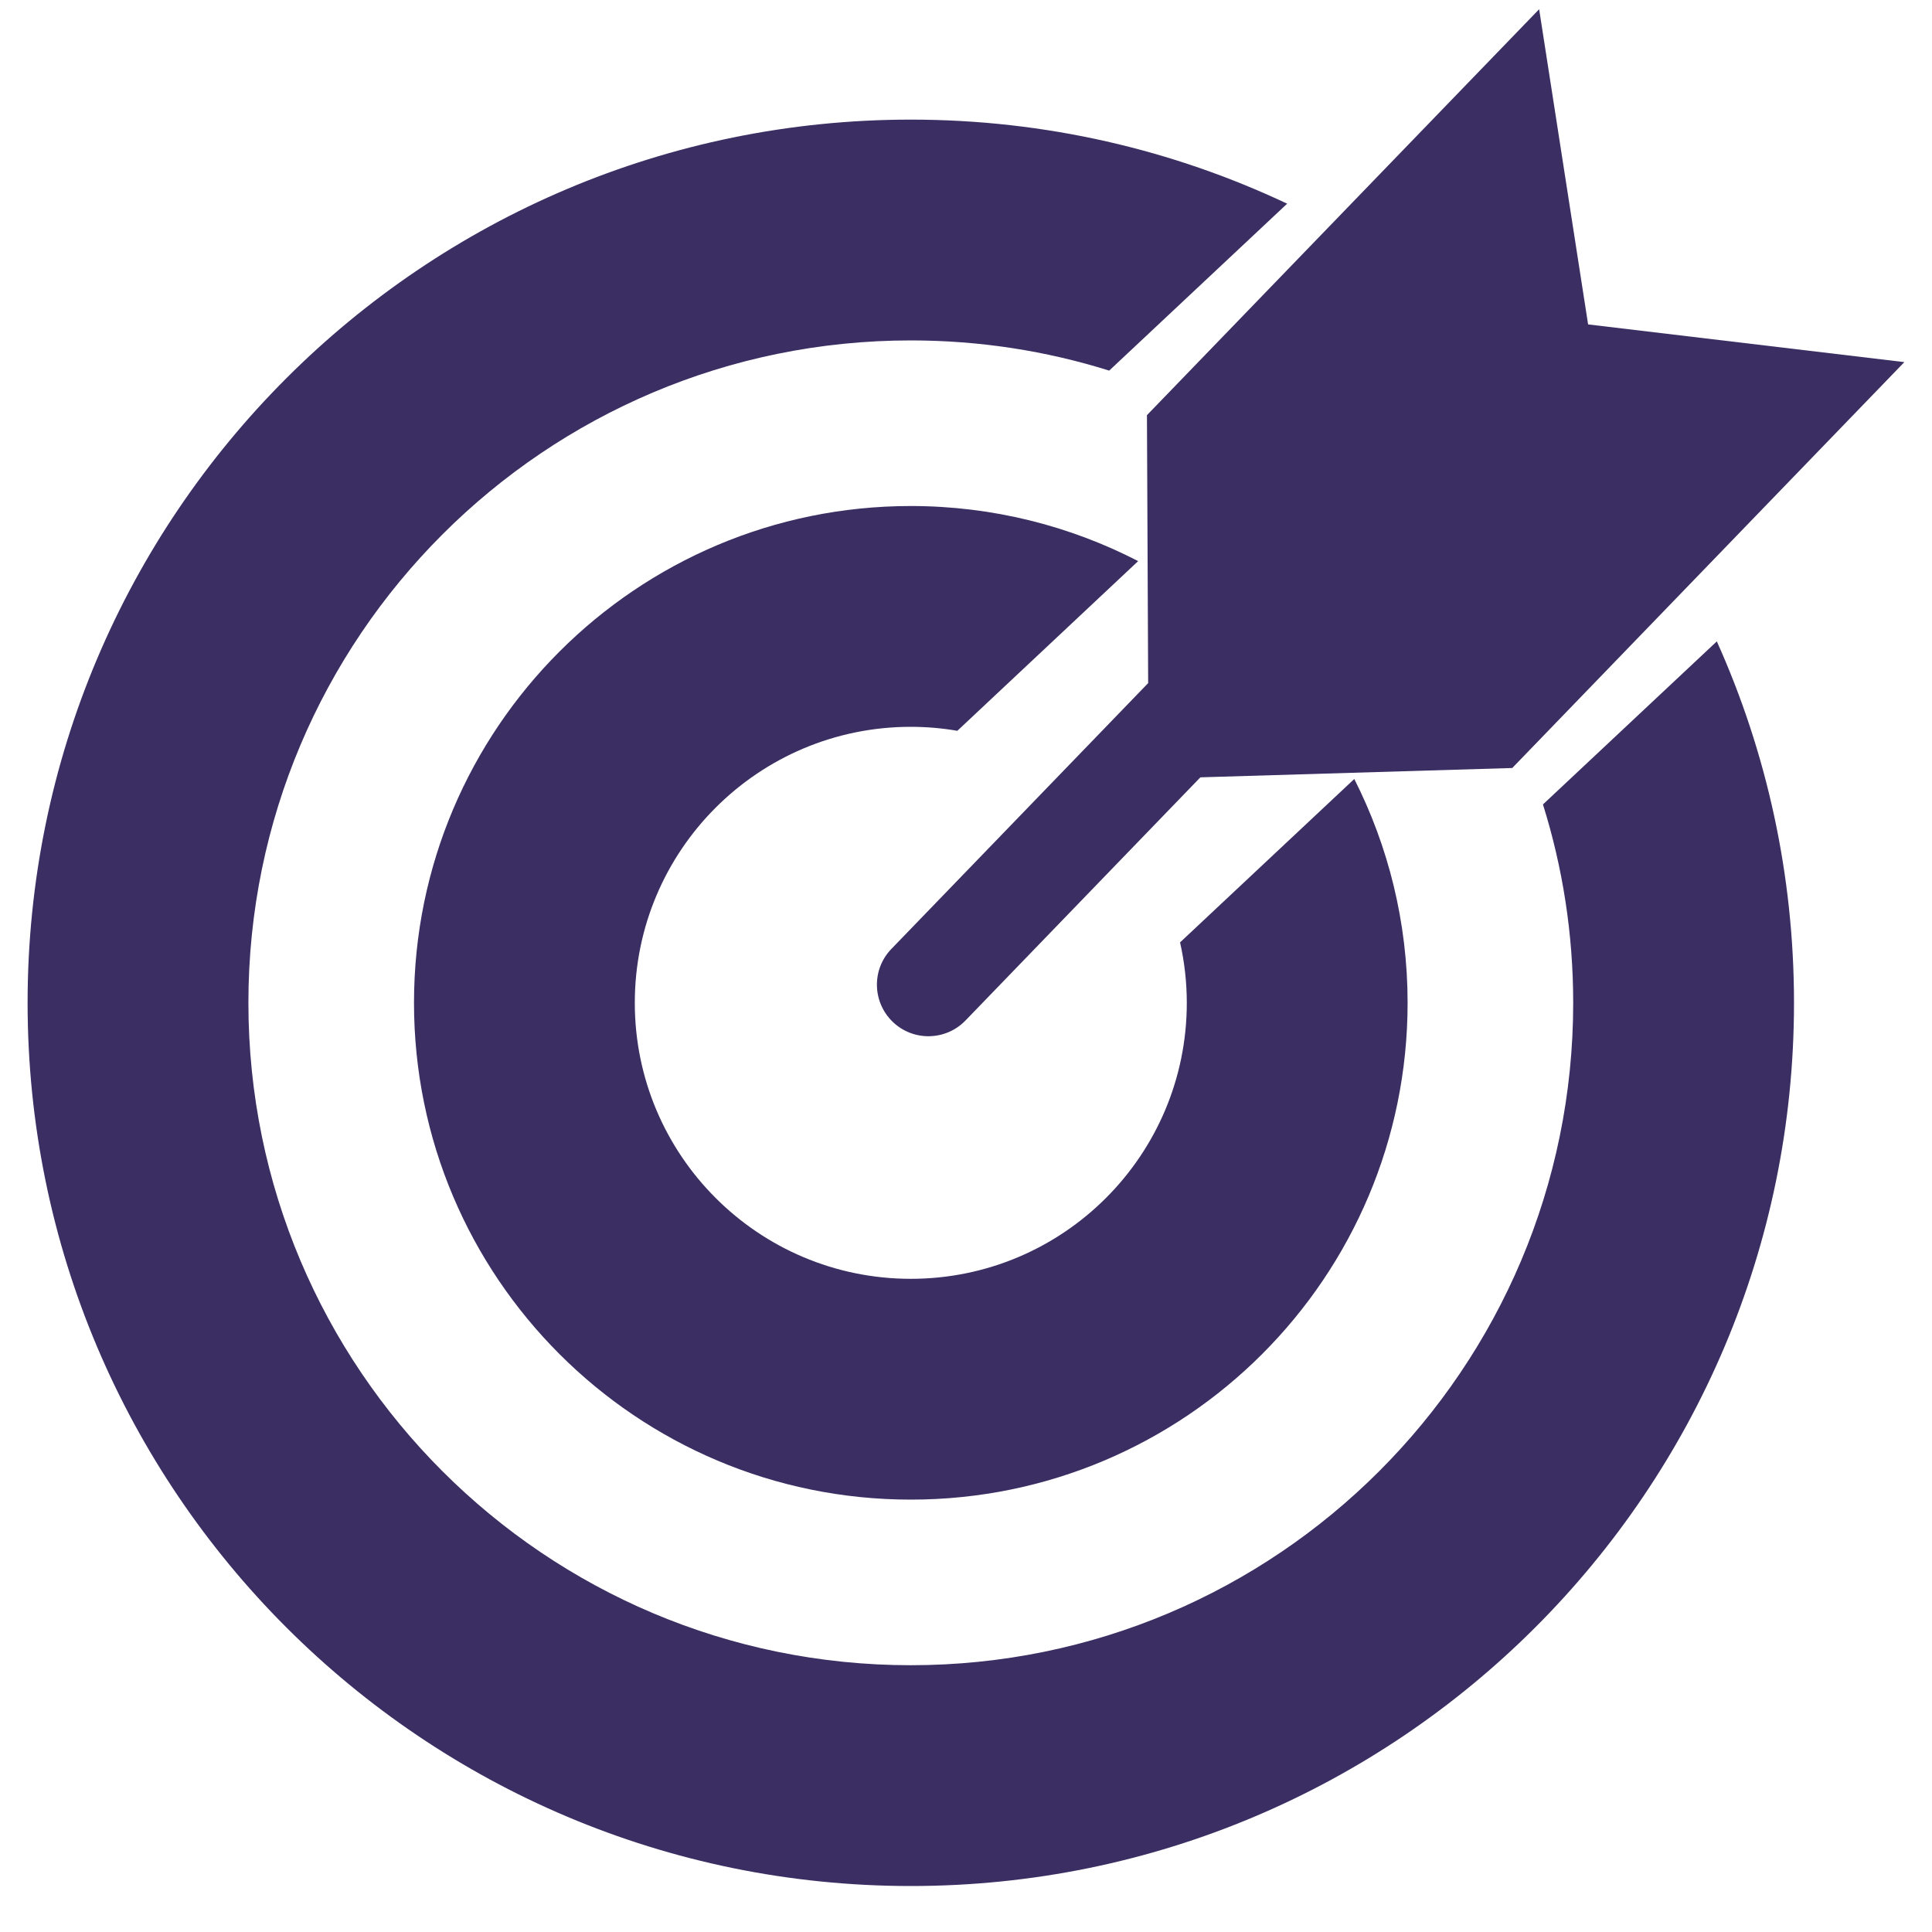 <svg width="35" height="35" viewBox="0 0 35 35" fill="none" xmlns="http://www.w3.org/2000/svg">
<path d="M16.5 2.167C18.939 2.167 21.25 2.714 23.318 3.69L20.094 6.714C18.959 6.358 17.752 6.167 16.5 6.167C9.873 6.167 4.5 11.54 4.5 18.167C4.5 24.795 9.873 30.167 16.5 30.167C23.127 30.167 28.5 24.795 28.5 18.167C28.5 16.915 28.308 15.708 27.952 14.573L31.102 11.619C32 13.618 32.5 15.834 32.5 18.167C32.5 27.004 25.337 34.167 16.5 34.167C7.663 34.167 0.5 27.004 0.5 18.167C0.5 9.331 7.663 2.167 16.5 2.167Z" fill="#3B2E63"/>
<path d="M16.5 9.167C17.985 9.167 19.385 9.529 20.619 10.165L17.343 13.239C17.069 13.192 16.787 13.167 16.5 13.167C13.739 13.167 11.5 15.406 11.5 18.167C11.5 20.929 13.739 23.167 16.5 23.167C19.261 23.167 21.5 20.929 21.5 18.167C21.5 17.791 21.457 17.424 21.378 17.072L24.534 14.112C25.151 15.331 25.5 16.708 25.5 18.167C25.5 23.138 21.471 27.167 16.5 27.167C11.529 27.167 7.5 23.138 7.5 18.167C7.5 13.197 11.529 9.167 16.5 9.167Z" fill="#3B2E63"/>
<path d="M28.77 5.877L34.499 6.56L27.396 13.913L21.746 14.082L17.49 18.488C17.132 18.858 16.541 18.868 16.171 18.51C15.801 18.152 15.79 17.561 16.148 17.191L20.8 12.375L20.778 7.521L27.883 0.167L28.77 5.877Z" fill="#3B2E63"/>
</svg>
